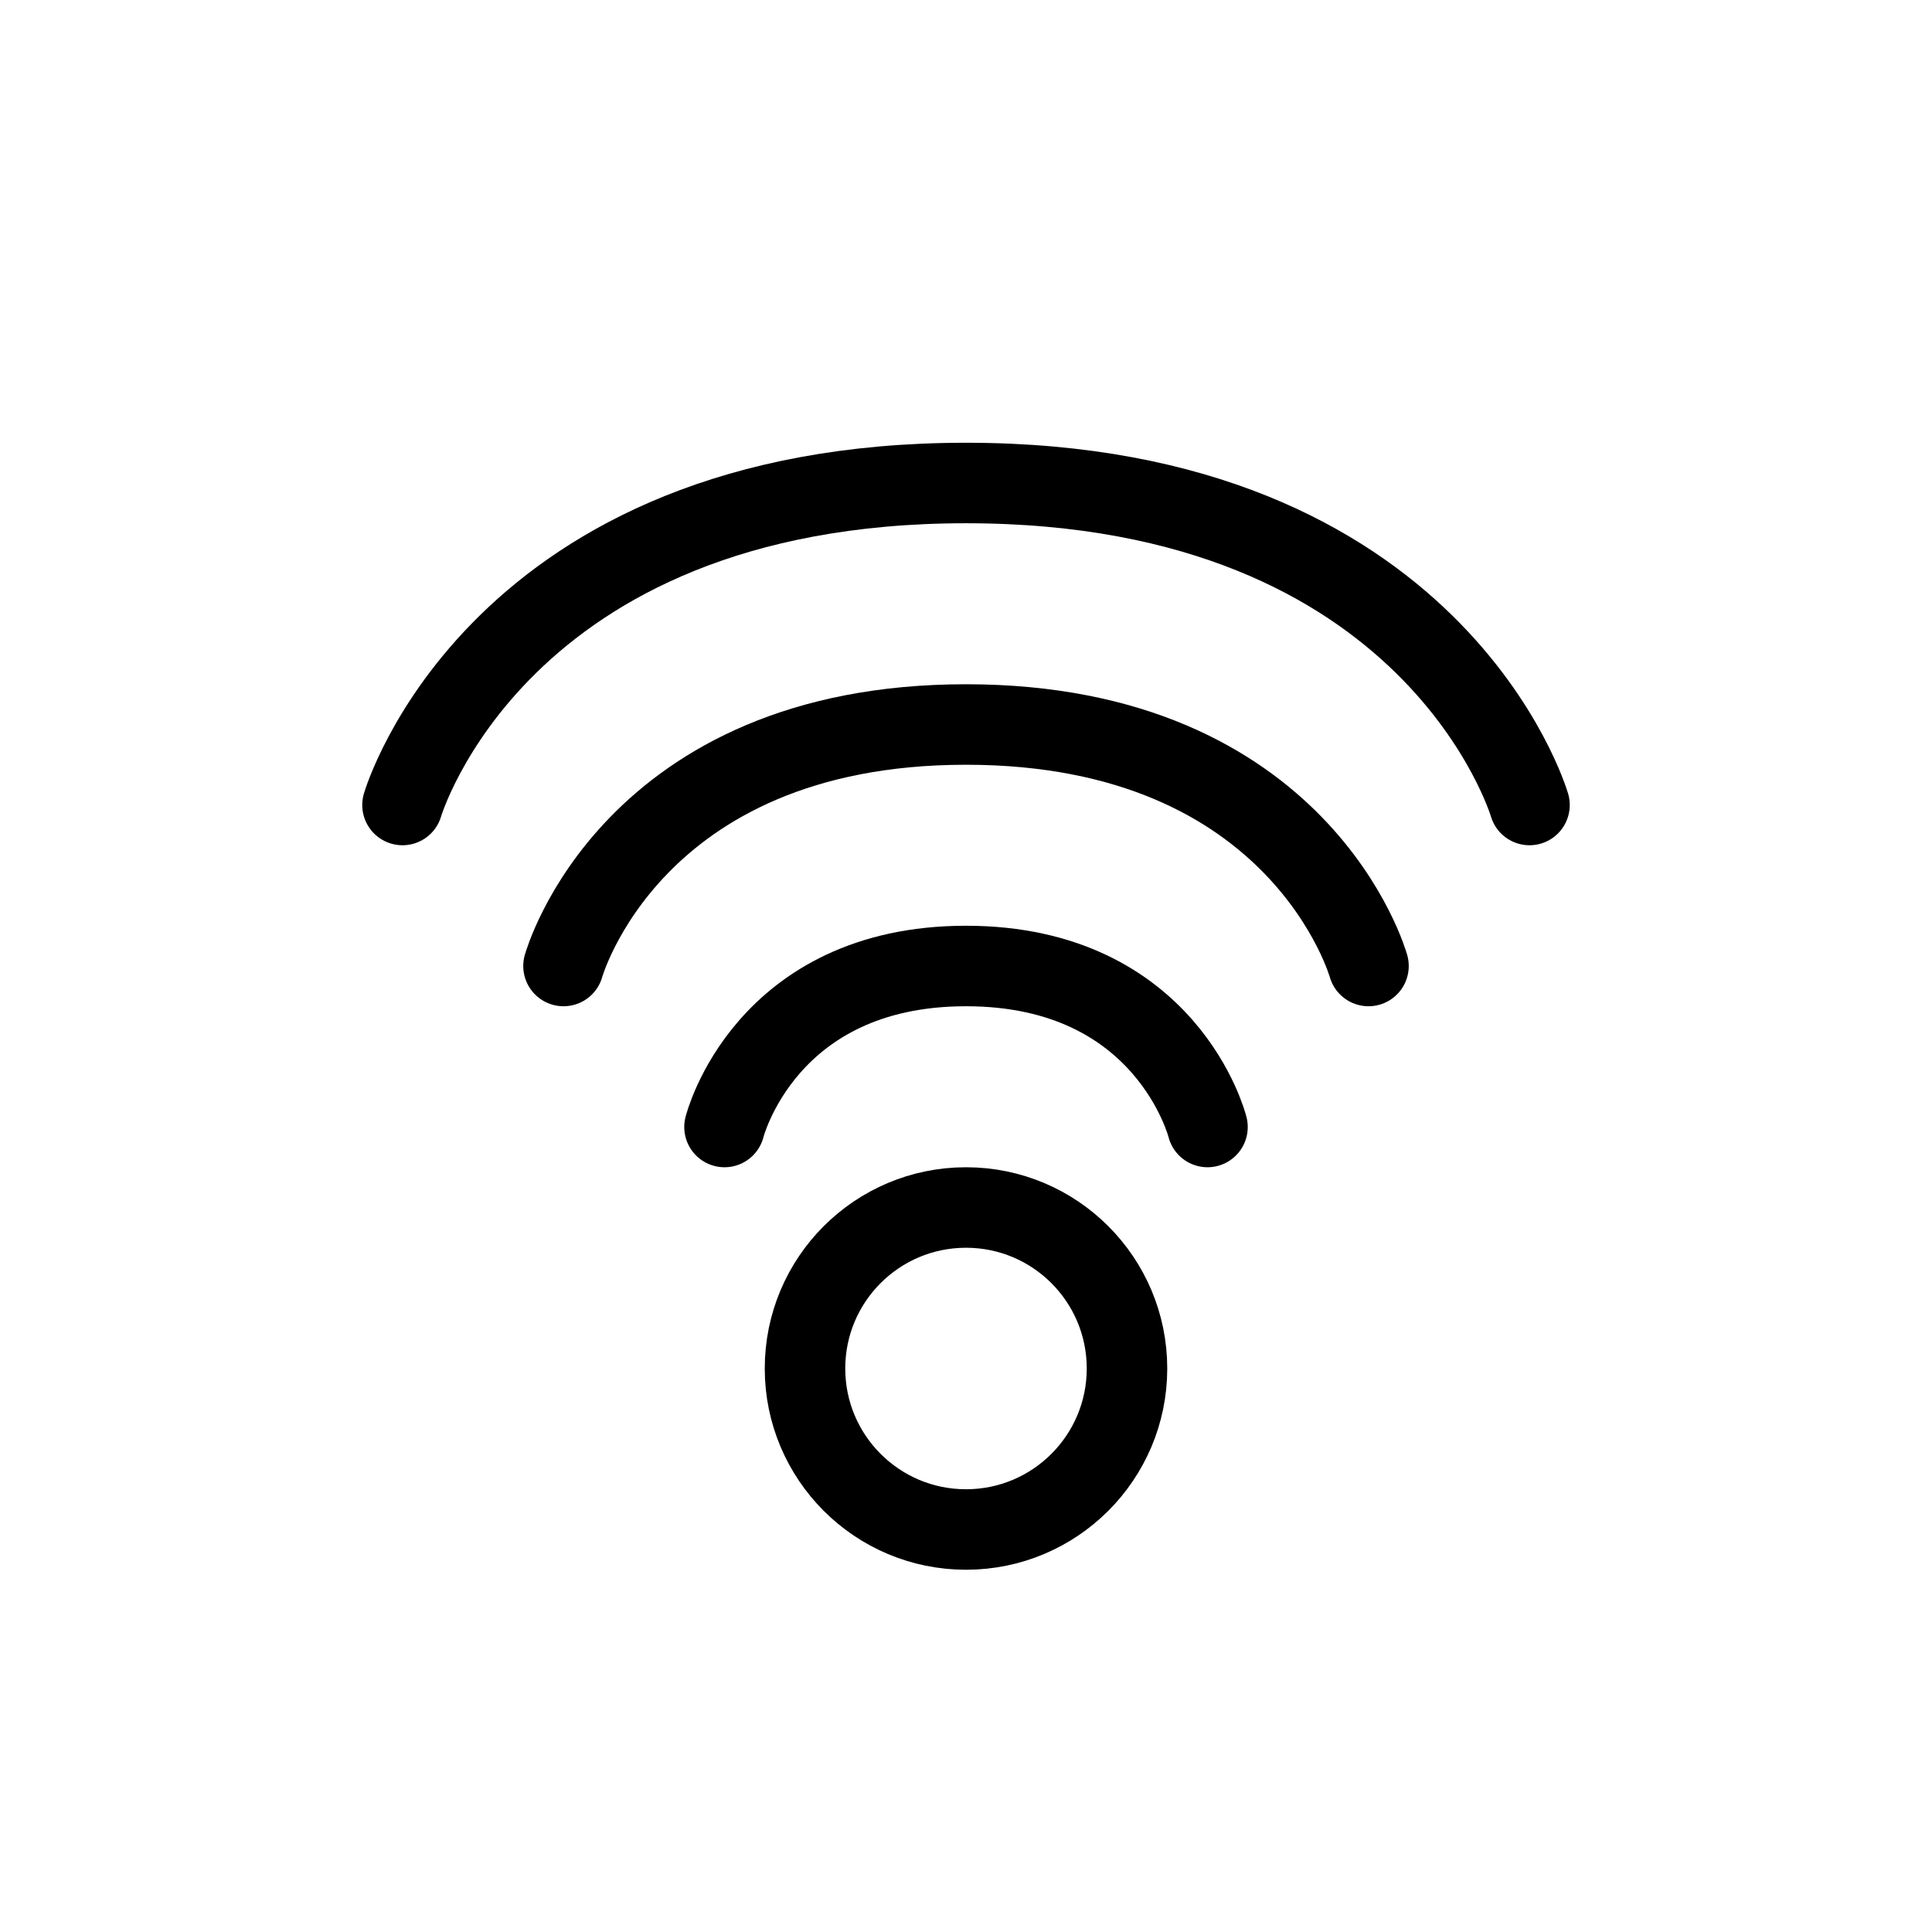 <?xml version="1.0" encoding="utf-8"?>
<svg width="800px" height="800px" viewBox="0 0 24 24" fill="none" xmlns="http://www.w3.org/2000/svg">
<rect x="0" y="0" width="24" height="24" fill="#808080" stroke="none"/>
<g clip-path="url(#clip0_15_191)">
<rect width="24" height="24" fill="white"/>
<path d="M9 14C9 14 9.5 12 12 12C14.5 12 15 14 15 14" stroke="#000000" stroke-linecap="round" stroke-linejoin="round"/>
<path d="M7 12C7 12 7.833 9 12 9C16.167 9 17 12 17 12" stroke="#000000" stroke-linecap="round" stroke-linejoin="round"/>
<path d="M5 10C5 10 6.167 6 12 6C17.833 6 19 10 19 10" stroke="#000000" stroke-linecap="round" stroke-linejoin="round"/>
<circle cx="12" cy="17" r="2" stroke="#000000" stroke-linejoin="round"/>
</g>
<defs>
<clipPath id="clip0_15_191">
<rect width="24" height="24" fill="white"/>
</clipPath>
</defs>
</svg>